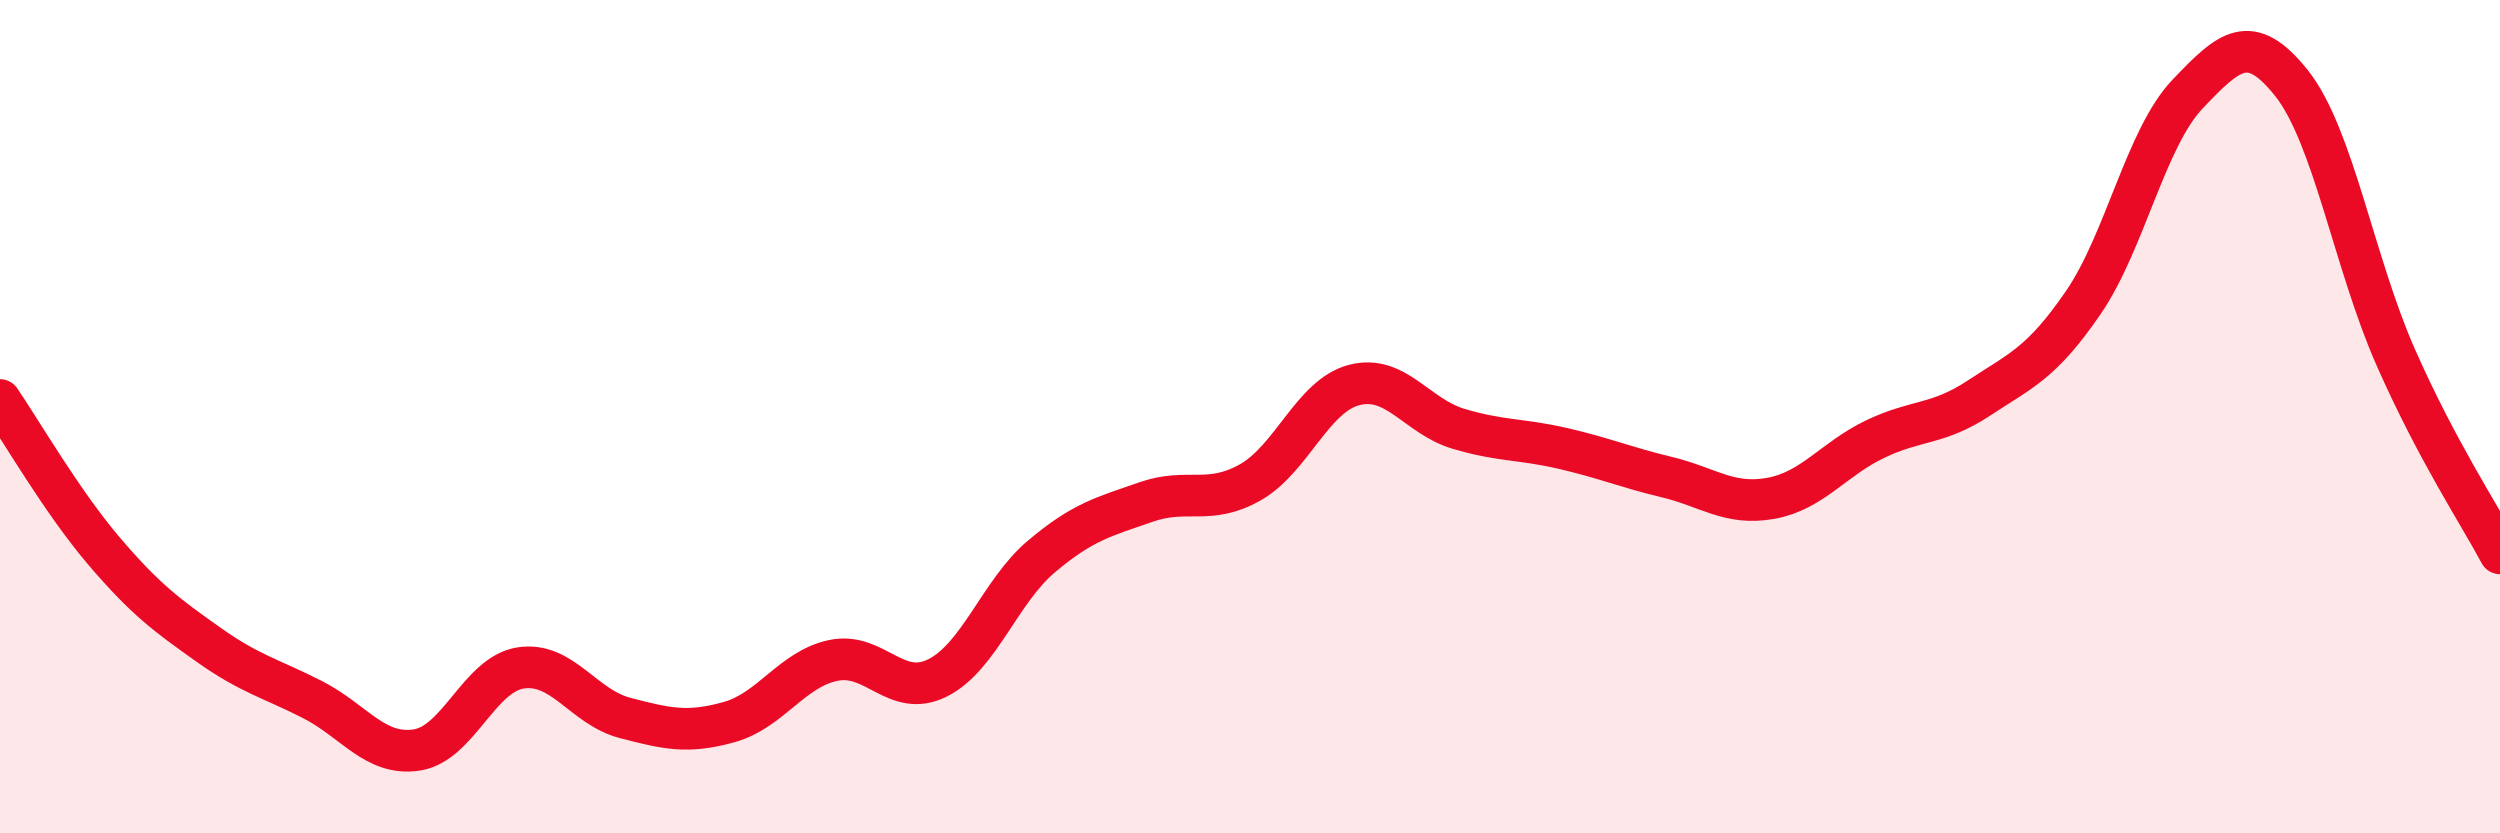 
    <svg width="60" height="20" viewBox="0 0 60 20" xmlns="http://www.w3.org/2000/svg">
      <path
        d="M 0,9.6 C 0.5,10.33 1.5,12.06 2.5,13.23 C 3.5,14.4 4,14.76 5,15.47 C 6,16.18 6.5,16.28 7.5,16.79 C 8.5,17.3 9,18.15 10,18 C 11,17.85 11.5,16.18 12.5,16.03 C 13.5,15.88 14,16.97 15,17.23 C 16,17.49 16.5,17.61 17.5,17.33 C 18.5,17.05 19,16.06 20,15.85 C 21,15.64 21.5,16.77 22.5,16.27 C 23.5,15.77 24,14.19 25,13.35 C 26,12.51 26.5,12.4 27.5,12.05 C 28.5,11.7 29,12.14 30,11.58 C 31,11.02 31.5,9.5 32.5,9.24 C 33.5,8.98 34,9.99 35,10.29 C 36,10.59 36.5,10.53 37.5,10.76 C 38.5,10.99 39,11.21 40,11.45 C 41,11.69 41.5,12.14 42.5,11.96 C 43.5,11.78 44,11.02 45,10.54 C 46,10.06 46.5,10.21 47.5,9.55 C 48.5,8.89 49,8.72 50,7.26 C 51,5.8 51.5,3.31 52.5,2.26 C 53.5,1.21 54,0.74 55,2 C 56,3.26 56.5,6.32 57.5,8.58 C 58.5,10.84 59.5,12.34 60,13.28L60 20L0 20Z"
        fill="#EB0A25"
        opacity="0.1"
        stroke-linecap="round"
        stroke-linejoin="round"
      />
      <path
        d="M 0,9.6 C 0.5,10.33 1.5,12.06 2.5,13.23 C 3.5,14.4 4,14.76 5,15.47 C 6,16.18 6.5,16.28 7.5,16.79 C 8.5,17.3 9,18.15 10,18 C 11,17.85 11.5,16.18 12.5,16.03 C 13.5,15.88 14,16.97 15,17.23 C 16,17.49 16.5,17.61 17.5,17.33 C 18.5,17.05 19,16.06 20,15.85 C 21,15.64 21.5,16.77 22.5,16.27 C 23.5,15.77 24,14.19 25,13.35 C 26,12.51 26.5,12.4 27.5,12.05 C 28.5,11.7 29,12.14 30,11.58 C 31,11.02 31.5,9.5 32.5,9.24 C 33.5,8.98 34,9.99 35,10.29 C 36,10.59 36.5,10.53 37.5,10.76 C 38.5,10.99 39,11.21 40,11.45 C 41,11.69 41.5,12.14 42.5,11.96 C 43.5,11.78 44,11.02 45,10.54 C 46,10.06 46.5,10.21 47.5,9.55 C 48.5,8.89 49,8.72 50,7.26 C 51,5.8 51.5,3.31 52.5,2.26 C 53.5,1.21 54,0.74 55,2 C 56,3.26 56.5,6.32 57.5,8.58 C 58.5,10.84 59.5,12.34 60,13.28"
        stroke="#EB0A25"
        stroke-width="1"
        fill="none"
        stroke-linecap="round"
        stroke-linejoin="round"
      />
    </svg>
  